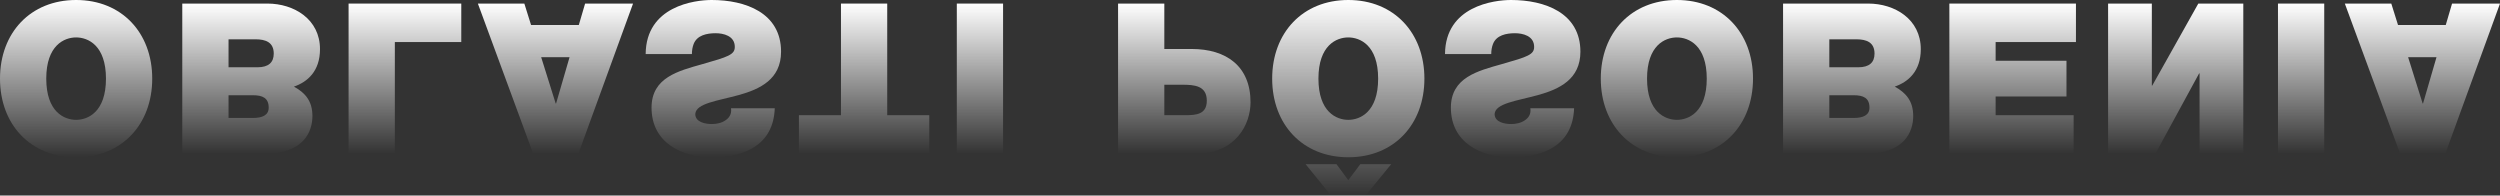 <!-- Generator: Adobe Illustrator 22.0.1, SVG Export Plug-In  -->
<svg version="1.1"
	 xmlns="http://www.w3.org/2000/svg" xmlns:xlink="http://www.w3.org/1999/xlink" xmlns:a="http://ns.adobe.com/AdobeSVGViewerExtensions/3.0/"
	 x="0px" y="0px" width="1010.73px" height="79.057px" viewBox="0 0 1010.73 79.057"
	 style="enable-background:new 0 0 1010.73 79.057;" xml:space="preserve">
<rect x="0" y="0" width="1010.73" height="79.057" fill="#333333" stroke="none"/>
<style type="text/css">
	.st0{fill:url(#SVGID_1_);}
	.st1{fill:url(#SVGID_2_);}
	.st2{fill:url(#SVGID_3_);}
	.st3{fill:url(#SVGID_4_);}
	.st4{fill:url(#SVGID_5_);}
	.st5{fill:url(#SVGID_6_);}
	.st6{fill:url(#SVGID_7_);}
	.st7{fill:url(#SVGID_8_);}
	.st8{fill:url(#SVGID_9_);}
	.st9{fill:url(#SVGID_10_);}
	.st10{fill:url(#SVGID_11_);}
	.st11{fill:url(#SVGID_12_);}
	.st12{fill:url(#SVGID_13_);}
	.st13{fill:url(#SVGID_14_);}
	.st14{fill:url(#SVGID_15_);}
	.st15{fill:url(#SVGID_16_);}
	.st16{fill:url(#SVGID_17_);}
	.st17{fill:url(#SVGID_18_);}
	.st18{fill:url(#SVGID_19_);}
	.st19{fill:url(#SVGID_20_);}
	.st20{fill:url(#SVGID_21_);}
	.st21{fill:url(#SVGID_22_);}
	.st22{fill:url(#SVGID_23_);}
	.st23{fill:url(#SVGID_24_);}
	.st24{fill:url(#SVGID_25_);}
	.st25{fill:url(#SVGID_26_);}
	.st26{fill:url(#SVGID_27_);}
	.st27{fill:url(#SVGID_28_);}
	.st28{fill:url(#SVGID_29_);}
	.st29{fill:url(#SVGID_30_);}
	.st30{fill:url(#SVGID_31_);}
	.st31{fill:url(#SVGID_32_);}
</style>
<defs>
</defs>
<g>
	<linearGradient id="SVGID_1_" gradientUnits="userSpaceOnUse" x1="30.773" y1="63.586" x2="30.773" y2="2.905654e-08">
		<stop  offset="0" style="stop-color:#FFFFFF;stop-opacity:0"/>
		<stop  offset="1" style="stop-color:#FFFFFF"/>
	</linearGradient>
	<path class="st0" d="M0,31.793C0,13.262,12.325,0,30.772,0c18.446,0,30.772,13.262,30.772,31.793S49.219,63.586,30.772,63.586
		C12.325,63.586,0,50.324,0,31.793z M18.701,31.793c0,13.516,7.311,16.661,12.071,16.661c4.76,0,12.07-3.146,12.07-16.661
		s-7.311-16.662-12.07-16.662C26.012,15.131,18.701,18.277,18.701,31.793z"/>
	<linearGradient id="SVGID_2_" gradientUnits="userSpaceOnUse" x1="101.534" y1="62.141" x2="101.534" y2="1.445">
		<stop  offset="0" style="stop-color:#FFFFFF;stop-opacity:0"/>
		<stop  offset="1" style="stop-color:#FFFFFF"/>
	</linearGradient>
	<path class="st1" d="M73.694,1.445h34.428c10.711,0,21.251,6.291,21.251,18.446c0,8.926-5.1,13.261-10.54,15.132
		c4.505,2.465,7.48,5.779,7.48,11.9c0,6.205-3.4,15.217-19.382,15.217H73.694V1.445z M92.396,47.689h9.86
		c3.826,0,6.376-1.105,6.376-4.166c0-3.91-2.465-5.016-6.376-5.016h-9.86V47.689z M92.396,27.202h11.73
		c4.421,0,6.546-1.955,6.546-5.525c0-4.675-3.4-5.78-7.311-5.78H92.396V27.202z"/>
	<linearGradient id="SVGID_3_" gradientUnits="userSpaceOnUse" x1="163.71" y1="62.141" x2="163.71" y2="1.445">
		<stop  offset="0" style="stop-color:#FFFFFF;stop-opacity:0"/>
		<stop  offset="1" style="stop-color:#FFFFFF"/>
	</linearGradient>
	<path class="st2" d="M140.929,1.445h45.563v15.557H159.63v45.139h-18.701V1.445z"/>
	<linearGradient id="SVGID_4_" gradientUnits="userSpaceOnUse" x1="224.57" y1="62.141" x2="224.57" y2="1.445">
		<stop  offset="0" style="stop-color:#FFFFFF;stop-opacity:0"/>
		<stop  offset="1" style="stop-color:#FFFFFF"/>
	</linearGradient>
	<path class="st3" d="M193.203,1.445h18.786l2.72,8.671h19.297l2.551-8.671h19.381l-22.102,60.695H215.56L193.203,1.445z
		 M218.79,23.122l5.865,18.702h0.17l5.44-18.702H218.79z"/>
	<linearGradient id="SVGID_5_" gradientUnits="userSpaceOnUse" x1="288.405" y1="63.586" x2="288.405" y2="1.752051e-08">
		<stop  offset="0" style="stop-color:#FFFFFF;stop-opacity:0"/>
		<stop  offset="1" style="stop-color:#FFFFFF"/>
	</linearGradient>
	<path class="st4" d="M261.033,21.847C261.203,2.465,280.839,0,287.725,0c13.517,0,28.053,5.101,28.053,20.912
		c0,11.136-8.501,15.131-17.087,17.512c-8.585,2.379-17.256,3.314-17.596,7.65c0,3.4,4.165,4.08,6.715,4.08
		c1.87,0,3.996-0.426,5.525-1.53c1.53-1.021,2.551-2.55,2.211-4.845h17.681c-0.51,14.791-12.155,19.807-25.332,19.807
		c-12.496,0-24.481-6.036-24.481-20.062c0-12.24,10.966-14.876,20.571-17.596c10.456-2.976,13.091-3.826,13.091-6.971
		c0-4.506-4.675-5.525-7.735-5.525c-3.485,0-7.565,0.765-8.926,4.42c-0.425,1.105-0.68,2.465-0.68,3.995H261.033z"/>
	<linearGradient id="SVGID_6_" gradientUnits="userSpaceOnUse" x1="349.348" y1="62.141" x2="349.348" y2="1.445">
		<stop  offset="0" style="stop-color:#FFFFFF;stop-opacity:0"/>
		<stop  offset="1" style="stop-color:#FFFFFF"/>
	</linearGradient>
	<path class="st5" d="M339.997,1.445h18.702v45.139H375.7v15.557h-52.704V46.584h17.001V1.445z"/>
	<linearGradient id="SVGID_7_" gradientUnits="userSpaceOnUse" x1="396.183" y1="62.141" x2="396.183" y2="1.445">
		<stop  offset="0" style="stop-color:#FFFFFF;stop-opacity:0"/>
		<stop  offset="1" style="stop-color:#FFFFFF"/>
	</linearGradient>
	<path class="st6" d="M386.832,1.445h18.701v60.695h-18.701V1.445z"/>
	<linearGradient id="SVGID_8_" gradientUnits="userSpaceOnUse" x1="478.803" y1="62.141" x2="478.803" y2="1.445">
		<stop  offset="0" style="stop-color:#FFFFFF;stop-opacity:0"/>
		<stop  offset="1" style="stop-color:#FFFFFF"/>
	</linearGradient>
	<path class="st7" d="M452.026,1.445h18.701v18.361h11.051c13.941,0,23.802,6.886,23.802,21.592c0,8.671-5.78,20.742-22.271,20.742
		h-31.282V1.445z M470.728,46.584h8.331c4.59,0,8.84-0.34,8.84-5.865c0-6.121-5.1-6.461-9.945-6.461h-7.226V46.584z"/>
	<linearGradient id="SVGID_9_" gradientUnits="userSpaceOnUse" x1="545.104" y1="79.057" x2="545.104" y2="5.964466e-09">
		<stop  offset="0" style="stop-color:#FFFFFF;stop-opacity:0"/>
		<stop  offset="1" style="stop-color:#FFFFFF"/>
	</linearGradient>
	<path class="st8" d="M514.331,31.793C514.331,13.262,526.656,0,545.104,0c18.446,0,30.772,13.262,30.772,31.793
		s-12.326,31.793-30.772,31.793C526.656,63.586,514.331,50.324,514.331,31.793z M527.847,66.391h12.496l4.761,6.461l4.845-6.461
		h12.496l-10.371,12.666h-13.94L527.847,66.391z M533.032,31.793c0,13.516,7.311,16.661,12.071,16.661
		c4.76,0,12.07-3.146,12.07-16.661s-7.311-16.662-12.07-16.662C540.343,15.131,533.032,18.277,533.032,31.793z"/>
	<linearGradient id="SVGID_10_" gradientUnits="userSpaceOnUse" x1="611.572" y1="63.586" x2="611.572" y2="3.012246e-09">
		<stop  offset="0" style="stop-color:#FFFFFF;stop-opacity:0"/>
		<stop  offset="1" style="stop-color:#FFFFFF"/>
	</linearGradient>
	<path class="st9" d="M584.2,21.847C584.37,2.465,604.006,0,610.892,0c13.517,0,28.053,5.101,28.053,20.912
		c0,11.136-8.501,15.131-17.087,17.512c-8.585,2.379-17.256,3.314-17.596,7.65c0,3.4,4.165,4.08,6.715,4.08
		c1.87,0,3.996-0.426,5.525-1.53c1.53-1.021,2.551-2.55,2.211-4.845h17.681c-0.51,14.791-12.155,19.807-25.332,19.807
		c-12.496,0-24.481-6.036-24.481-20.062c0-12.24,10.966-14.876,20.571-17.596c10.456-2.976,13.091-3.826,13.091-6.971
		c0-4.506-4.675-5.525-7.735-5.525c-3.485,0-7.565,0.765-8.926,4.42c-0.425,1.105-0.68,2.465-0.68,3.995H584.2z"/>
	<linearGradient id="SVGID_11_" gradientUnits="userSpaceOnUse" x1="677.957" y1="63.586" x2="677.957" y2="0">
		<stop  offset="0" style="stop-color:#FFFFFF;stop-opacity:0"/>
		<stop  offset="1" style="stop-color:#FFFFFF"/>
	</linearGradient>
	<path class="st10" d="M647.185,31.793C647.185,13.262,659.51,0,677.957,0c18.446,0,30.772,13.262,30.772,31.793
		s-12.326,31.793-30.772,31.793C659.51,63.586,647.185,50.324,647.185,31.793z M665.886,31.793c0,13.516,7.311,16.661,12.071,16.661
		c4.76,0,12.07-3.146,12.07-16.661s-7.311-16.662-12.07-16.662C673.196,15.131,665.886,18.277,665.886,31.793z"/>
	<linearGradient id="SVGID_12_" gradientUnits="userSpaceOnUse" x1="748.718" y1="62.141" x2="748.718" y2="1.445">
		<stop  offset="0" style="stop-color:#FFFFFF;stop-opacity:0"/>
		<stop  offset="1" style="stop-color:#FFFFFF"/>
	</linearGradient>
	<path class="st11" d="M720.879,1.445h34.428c10.711,0,21.251,6.291,21.251,18.446c0,8.926-5.1,13.261-10.54,15.132
		c4.505,2.465,7.48,5.779,7.48,11.9c0,6.205-3.4,15.217-19.382,15.217h-33.237V1.445z M739.58,47.689h9.86
		c3.826,0,6.376-1.105,6.376-4.166c0-3.91-2.465-5.016-6.376-5.016h-9.86V47.689z M739.58,27.202h11.73
		c4.421,0,6.546-1.955,6.546-5.525c0-4.675-3.4-5.78-7.311-5.78H739.58V27.202z"/>
	<linearGradient id="SVGID_13_" gradientUnits="userSpaceOnUse" x1="813.7" y1="62.141" x2="813.7" y2="1.445">
		<stop  offset="0" style="stop-color:#FFFFFF;stop-opacity:0"/>
		<stop  offset="1" style="stop-color:#FFFFFF"/>
	</linearGradient>
	<path class="st12" d="M788.113,1.445h51.174v15.557h-32.473v7.565h28.647v14.45h-28.647v7.566h31.537v15.557h-50.238V1.445z"/>
	<linearGradient id="SVGID_14_" gradientUnits="userSpaceOnUse" x1="879.618" y1="62.141" x2="879.618" y2="1.445">
		<stop  offset="0" style="stop-color:#FFFFFF;stop-opacity:0"/>
		<stop  offset="1" style="stop-color:#FFFFFF"/>
	</linearGradient>
	<path class="st13" d="M852.288,1.445h17.681v33.152h0.171l18.616-33.152h18.191v60.695h-17.682V29.668h-0.17l-17.682,32.473
		h-19.126V1.445z"/>
	<linearGradient id="SVGID_15_" gradientUnits="userSpaceOnUse" x1="930.317" y1="62.141" x2="930.317" y2="1.445">
		<stop  offset="0" style="stop-color:#FFFFFF;stop-opacity:0"/>
		<stop  offset="1" style="stop-color:#FFFFFF"/>
	</linearGradient>
	<path class="st14" d="M920.967,1.445h18.701v60.695h-18.701V1.445z"/>
	<linearGradient id="SVGID_16_" gradientUnits="userSpaceOnUse" x1="979.363" y1="62.141" x2="979.363" y2="1.445">
		<stop  offset="0" style="stop-color:#FFFFFF;stop-opacity:0"/>
		<stop  offset="1" style="stop-color:#FFFFFF"/>
	</linearGradient>
	<path class="st15" d="M947.996,1.445h18.786l2.72,8.671h19.297l2.551-8.671h19.381l-22.102,60.695h-18.276L947.996,1.445z
		 M973.583,23.122l5.865,18.702h0.17l5.44-18.702H973.583z"/>
</g>
</svg>